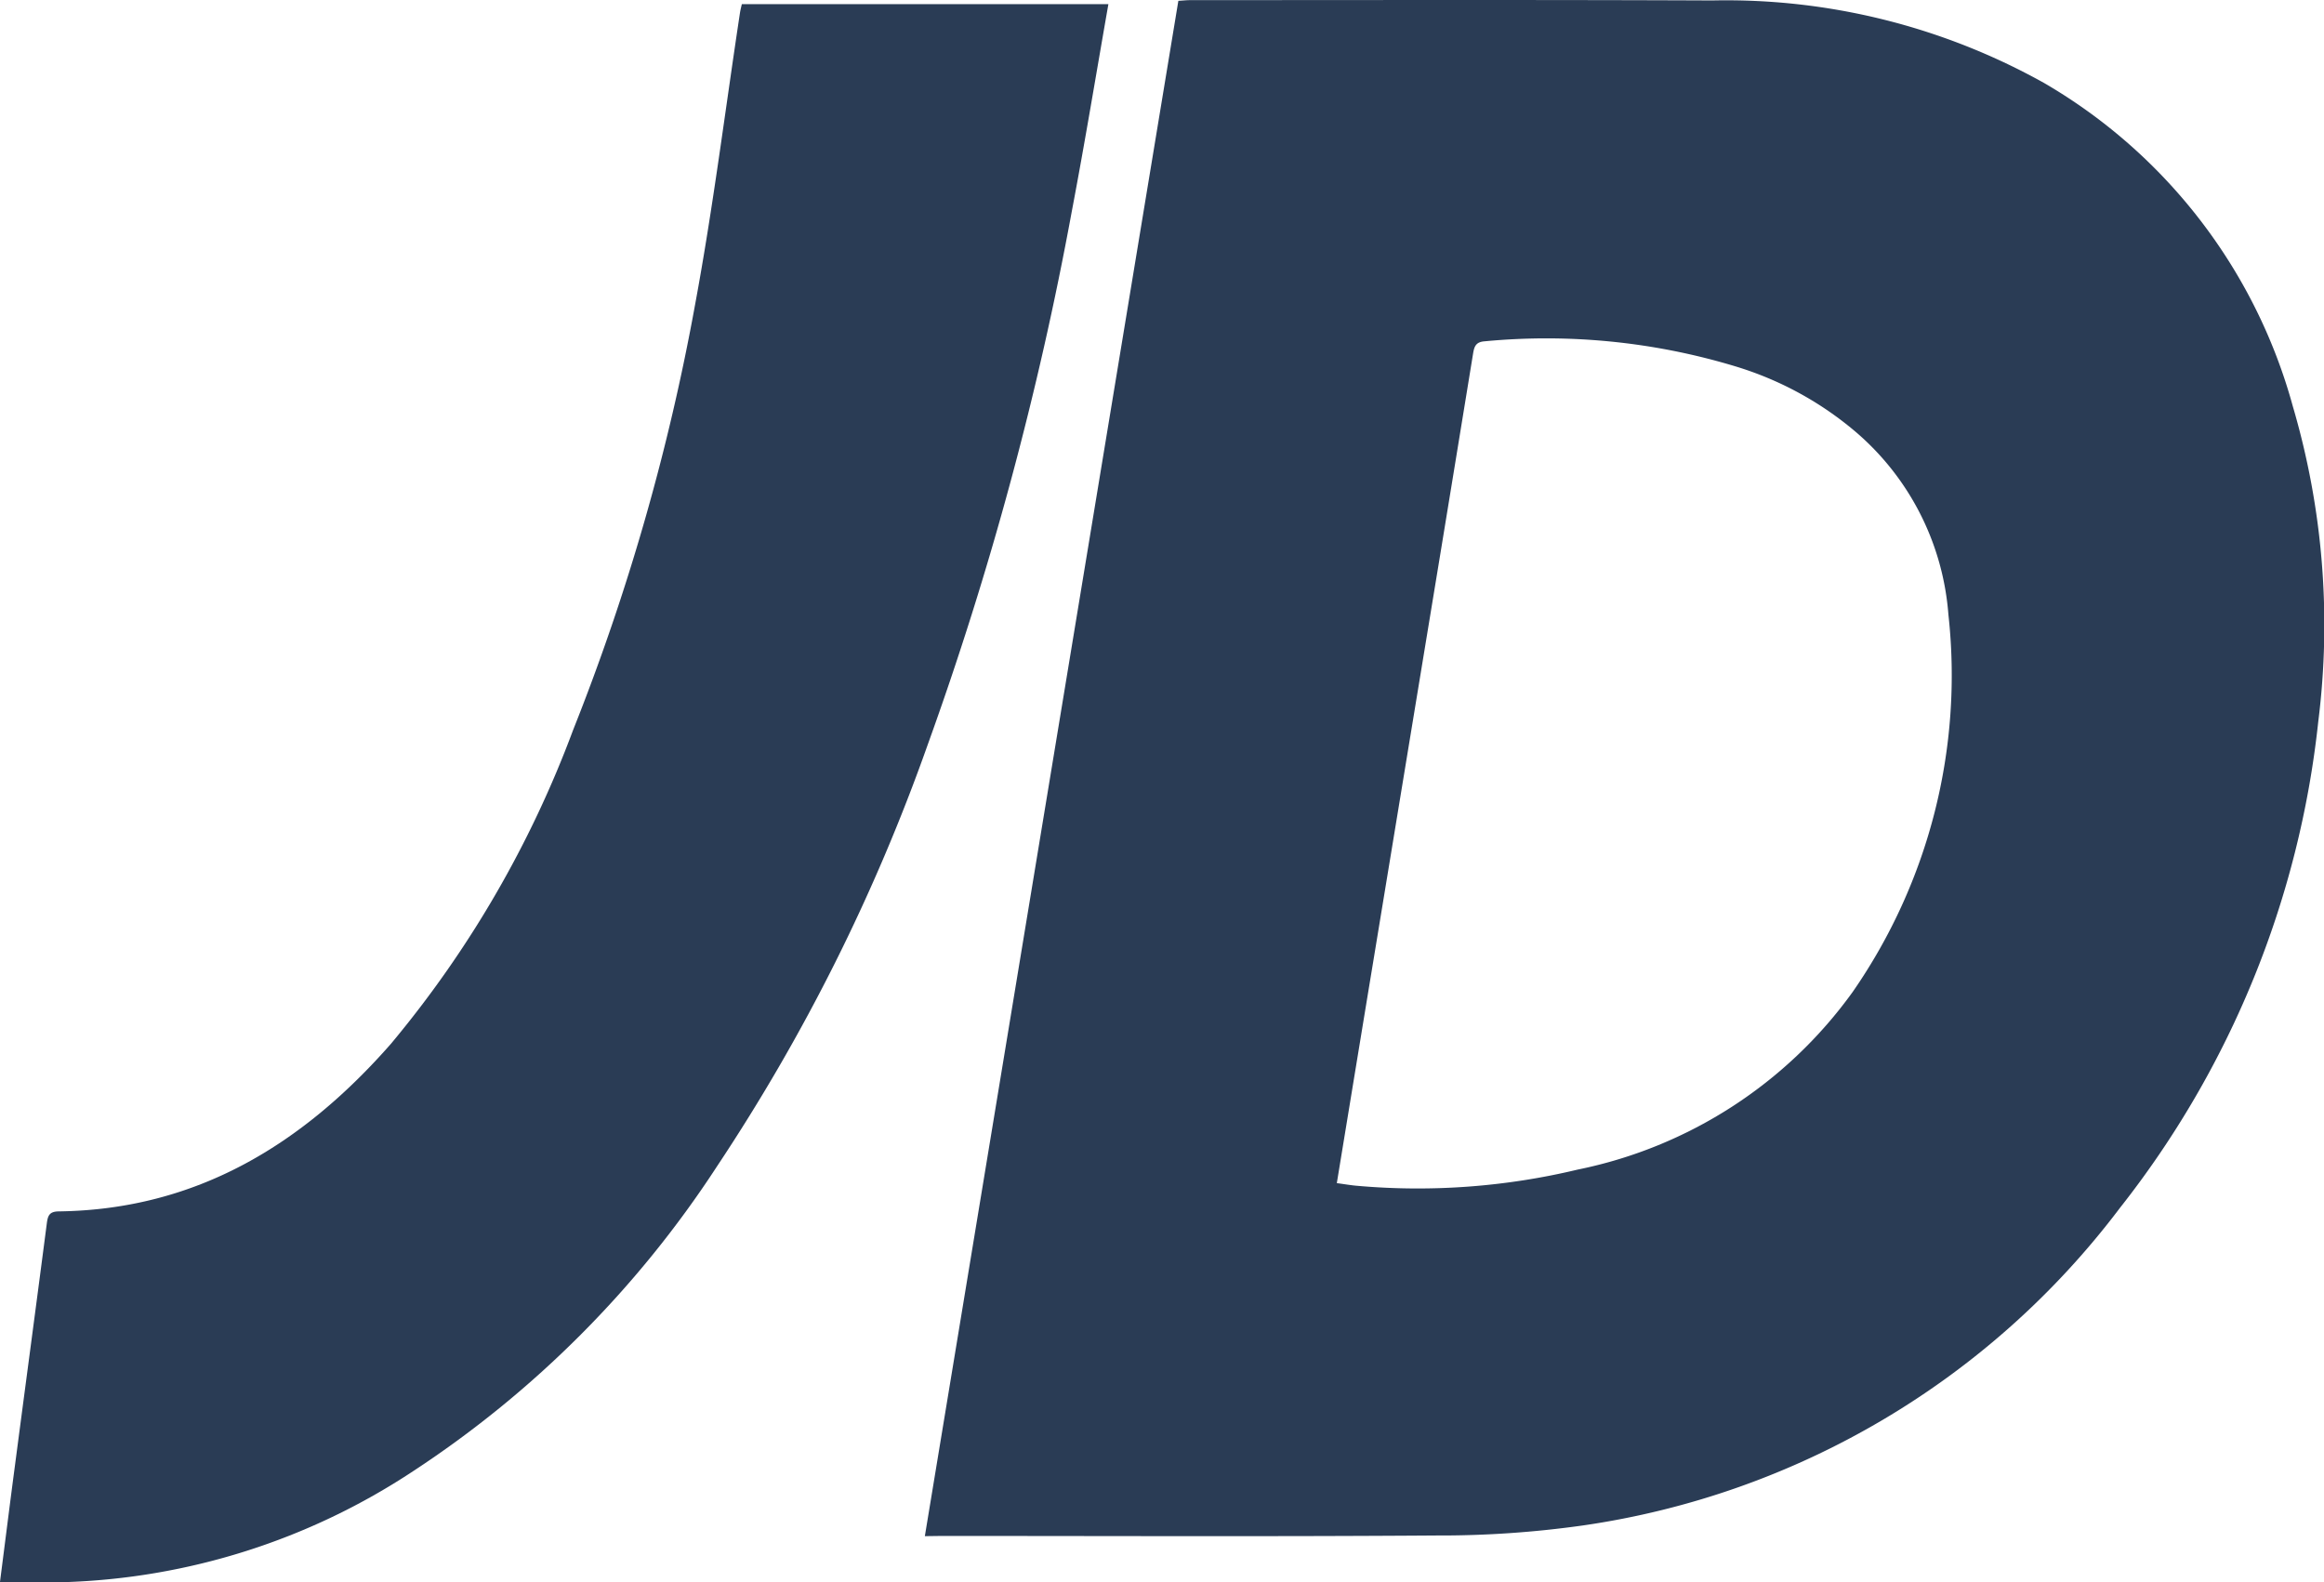 <svg xmlns="http://www.w3.org/2000/svg" width="73.119" height="49.786" viewBox="0 0 73.119 49.786">
  <g id="Group_406" data-name="Group 406" transform="translate(7115.934 -924.838)">
    <path id="Path_370" data-name="Path 370" d="M-6776.9,973.175c2.666-16.147,5.318-32.216,7.976-48.311.138-.008.263-.022.388-.022,5.474,0,10.947-.013,16.421.01a20.524,20.524,0,0,1,10.434,2.6,16.951,16.951,0,0,1,7.821,10.171,24.373,24.373,0,0,1,.8,9.925,29.819,29.819,0,0,1-6.241,15.3,25.775,25.775,0,0,1-16.9,9.991,32.109,32.109,0,0,1-4.611.315c-5.187.037-10.375.014-15.562.014Zm12.96-11.109c.253.034.449.069.647.085a21.612,21.612,0,0,0,6.935-.511,14.118,14.118,0,0,0,8.651-5.591,17.472,17.472,0,0,0,3.011-11.87,8.4,8.4,0,0,0-2.908-5.744,10.567,10.567,0,0,0-3.81-2.074,20.519,20.519,0,0,0-7.879-.783c-.274.021-.322.169-.357.379q-.523,3.212-1.05,6.423-1.05,6.38-2.1,12.76C-6763.178,957.433-6763.554,959.727-6763.938,962.065Z" transform="translate(-309.936)" fill="#2a3c55"/>
    <path id="Path_371" data-name="Path 371" d="M-7115.935,975.968c.171-1.334.318-2.507.473-3.68.332-2.534.672-5.068,1-7.6.032-.251.081-.38.374-.384,4.339-.056,7.68-2.113,10.45-5.269a33.767,33.767,0,0,0,5.736-9.88,69.965,69.965,0,0,0,3.839-13.393c.564-3.043.947-6.12,1.412-9.182.013-.083.035-.165.057-.264h11.533c-.386,2.2-.741,4.364-1.152,6.523a105.777,105.777,0,0,1-4.54,16.8,60.1,60.1,0,0,1-6.628,13.256,32.98,32.98,0,0,1-9.558,9.585,21.089,21.089,0,0,1-11,3.491C-7114.584,975.979-7115.224,975.968-7115.935,975.968Z" transform="translate(0 -1.348)" fill="#2a3c55"/>
  </g>
</svg>

